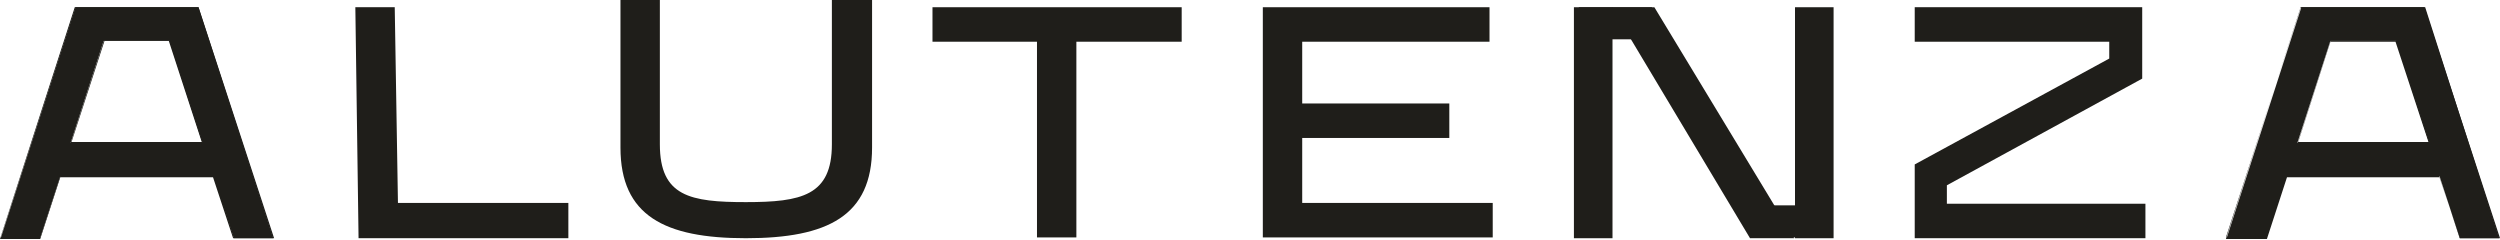<?xml version="1.0" encoding="UTF-8"?> <svg xmlns="http://www.w3.org/2000/svg" width="1095" height="105" viewBox="0 0 1095 105" fill="none"><path d="M86.932 3.167H33.064L0.32 104.342H17.572L26.374 77.291H93.622L102.424 104.342H119.676L86.932 3.167ZM74.257 17.922L88.693 62.537H30.951L45.387 17.922H74.257Z" fill="#1F1E1A"></path><path d="M120.06 104.342H102.104L93.302 77.643H26.406L17.604 104.693H0L32.744 3.167H86.964L120.06 104.342ZM102.456 103.99H119.356L86.612 3.518H33.096L0.352 103.99H17.604L26.406 76.94H94.006L102.456 103.99ZM89.077 62.888H30.983V62.537L45.419 17.922H74.641L89.077 62.888ZM31.335 62.186H88.373L73.937 17.922H45.771L31.335 62.186Z" fill="#1F1E1A"></path><path d="M1062.23 3.167H1008.01L975.266 104.342H992.518L1001.32 77.291H1068.57L1077.37 104.342H1094.62L1062.23 3.167ZM1049.55 17.922L1063.99 62.537H1006.25L1020.68 17.922H1049.55Z" fill="#1F1E1A"></path><path d="M1095.01 104.342H1077.4L1068.6 77.643H1001.7L992.902 104.693H974.945L1007.69 3.167H1061.91L1095.01 104.342ZM1077.4 103.99H1094.3L1061.56 3.518H1007.69L974.945 103.99H991.845L1000.65 76.94H1068.25L1077.4 103.99ZM1064.37 62.888H1006.28L1020.72 17.922H1049.94L1064.37 62.888ZM1006.63 62.186H1063.67L1049.23 18.273H1020.72L1006.63 62.186Z" fill="#1F1E1A"></path><path d="M248.942 88.884V104.342H157.049L155.641 3.167H172.893L174.301 88.884H248.942Z" fill="#1F1E1A"></path><path d="M381.967 0V64.639C381.967 94.5 362.603 104.336 326.69 104.336C291.13 104.336 271.766 94.5 271.766 64.639V0H289.018V63.234C289.018 86.069 302.397 88.528 326.69 88.528C350.984 88.528 364.363 85.718 364.363 63.234V0H381.967Z" fill="#1F1E1A"></path><path d="M517.575 18.273H471.452V103.99H454.2V18.273H408.43V3.167H517.575V18.273Z" fill="#1F1E1A"></path><path d="M653.813 88.884V103.99H553.117V3.167H652.404V18.273H570.369V45.323H634.8V60.429H570.369V88.884H653.813V88.884Z" fill="#1F1E1A"></path><path d="M689.375 3.168V104.343H706.275V24.597V3.168H689.375Z" fill="#1F1E1A"></path><path d="M786.211 3.168V104.343H803.111V24.597V3.168H786.211Z" fill="#1F1E1A"></path><path d="M705.953 3.168L766.511 104.343H785.876L724.613 3.168H705.953Z" fill="#1F1E1A"></path><path d="M723.555 3.168H691.516V17.217H723.555V3.168Z" fill="#1F1E1A"></path><path d="M798.868 89.942H766.828V103.992H798.868V89.942Z" fill="#1F1E1A"></path><path d="M852.732 89.236V81.156L938.288 34.433V3.167H838.648V18.273H923.852V25.65L838.648 72.022V104.342H918.219H939.696V89.236H852.732Z" fill="#1F1E1A"></path></svg> 